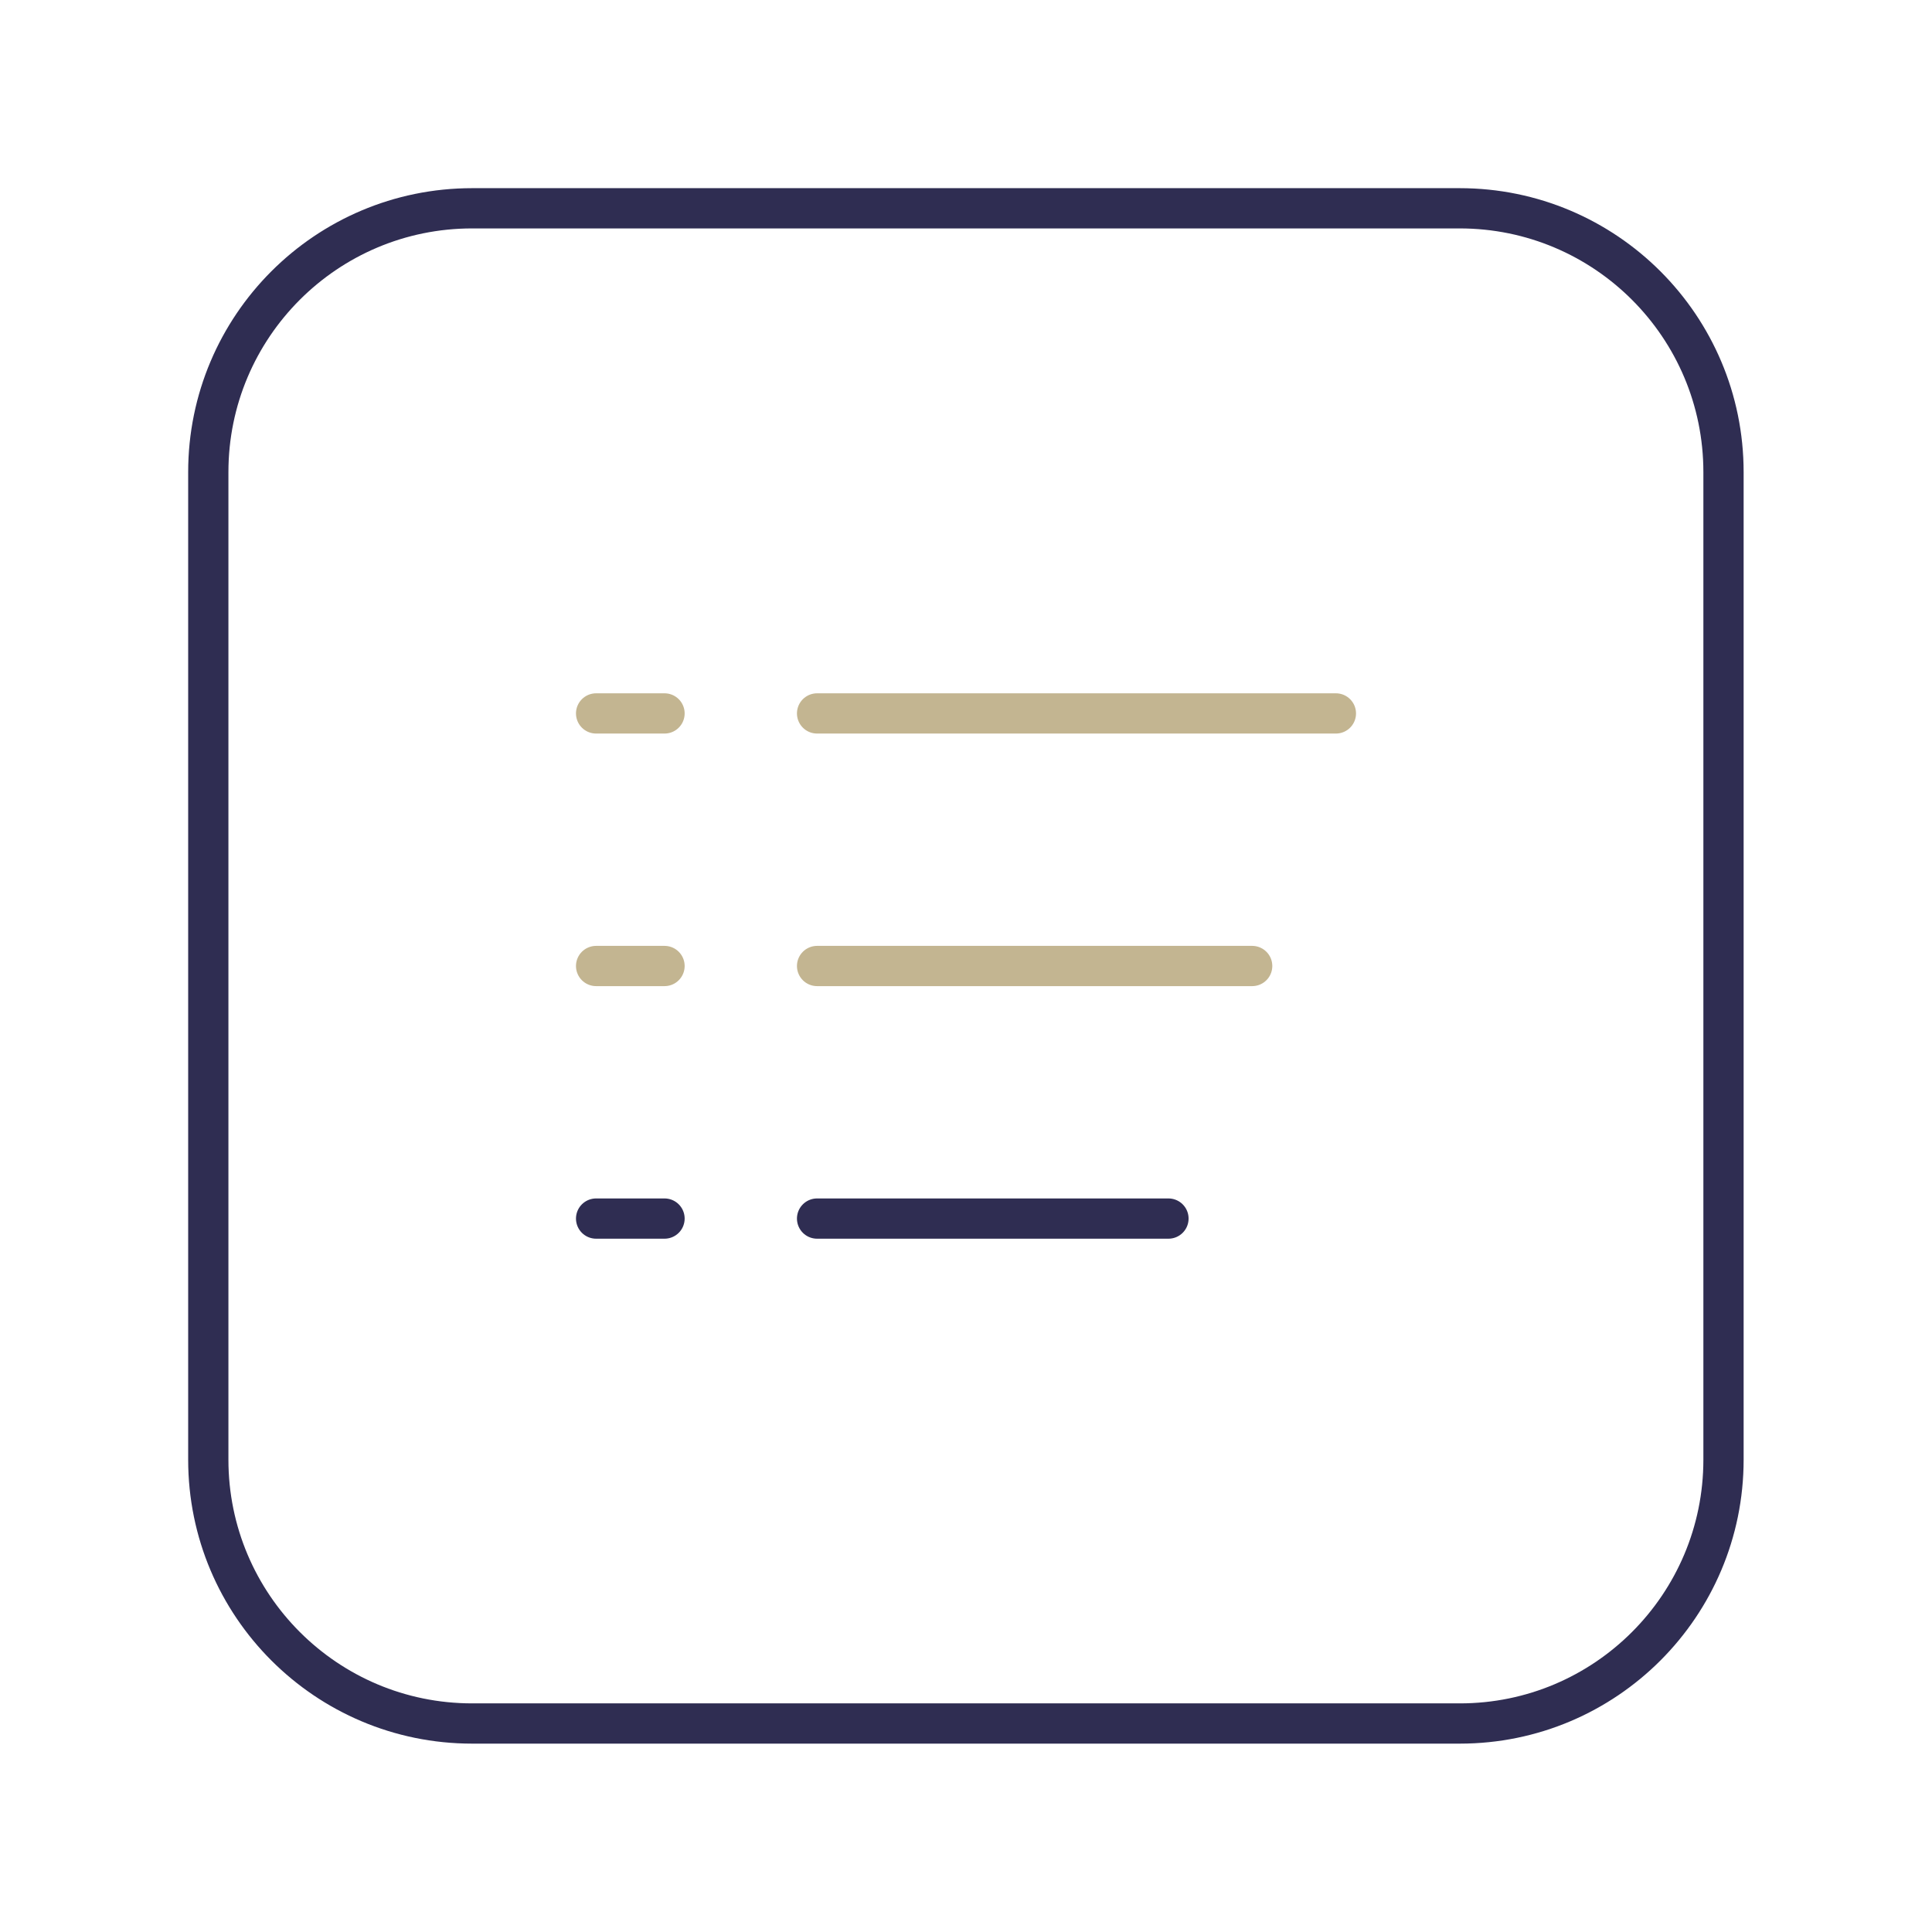<?xml version="1.0" encoding="utf-8"?>
<!-- Generator: Adobe Illustrator 27.0.0, SVG Export Plug-In . SVG Version: 6.00 Build 0)  -->
<svg version="1.1" id="图层_1" xmlns="http://www.w3.org/2000/svg" xmlns:xlink="http://www.w3.org/1999/xlink" x="0px" y="0px"
	 viewBox="0 0 96 96" style="enable-background:new 0 0 96 96;" xml:space="preserve">
<style type="text/css">
	.st0{fill:none;stroke:#C3B591;stroke-width:2;stroke-linecap:round;stroke-linejoin:round;stroke-miterlimit:10;}
	.st1{fill:none;stroke:#2F2D52;stroke-width:2;stroke-linecap:round;stroke-linejoin:round;stroke-miterlimit:10;}
</style>
<g>
	<line class="st0" x1="29.62" y1="35.45" x2="33.02" y2="35.45"/>
	<line class="st0" x1="29.62" y1="48" x2="33.02" y2="48"/>
	<line class="st1" x1="29.62" y1="60.55" x2="33.02" y2="60.55"/>
	<line class="st0" x1="40.6" y1="35.45" x2="66.38" y2="35.45"/>
	<line class="st0" x1="40.6" y1="48" x2="62.22" y2="48"/>
	<line class="st1" x1="40.6" y1="60.55" x2="58.06" y2="60.55"/>
</g>
<path class="st1" d="M72.54,85.64H23.46c-7.24,0-13.11-5.87-13.11-13.11V23.46c0-7.24,5.87-13.11,13.11-13.11h49.07
	c7.24,0,13.11,5.87,13.11,13.11v49.07C85.64,79.77,79.77,85.64,72.54,85.64z"/>
</svg>
